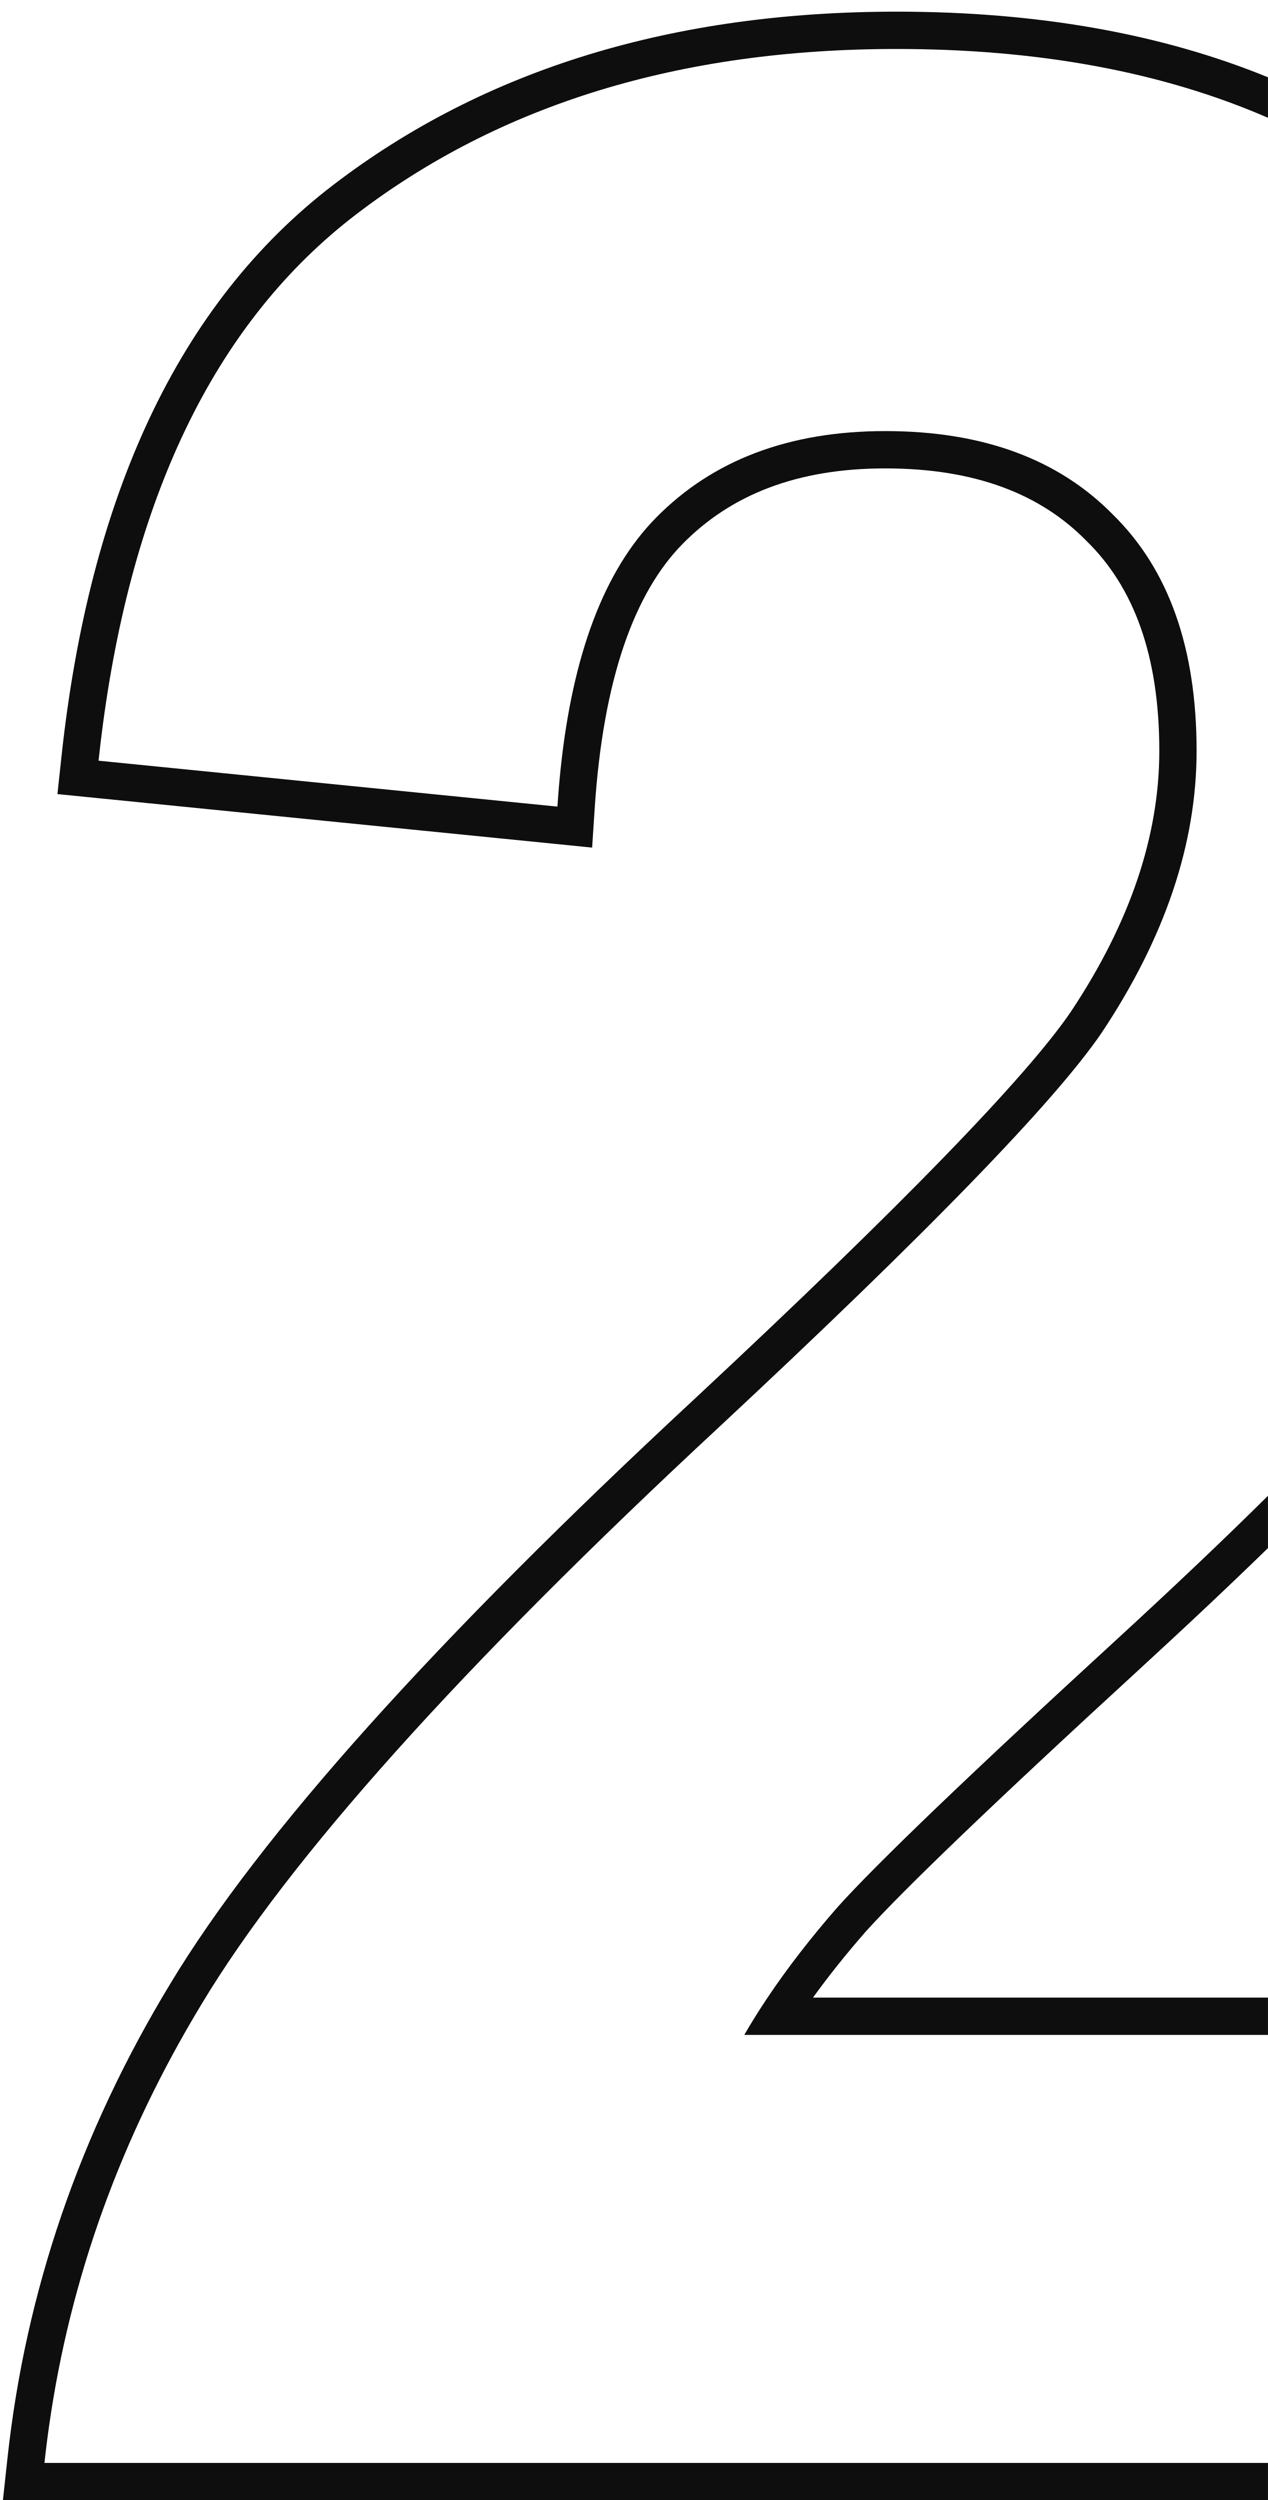 <svg width="68" height="134" viewBox="0 0 68 134" fill="none" xmlns="http://www.w3.org/2000/svg">
<path fill-rule="evenodd" clip-rule="evenodd" d="M67.999 4.142C62.229 1.783 55.575 0.625 48.087 0.625C36.133 0.625 26.015 3.68 17.868 9.914C9.547 16.28 4.795 26.642 3.296 40.555L3.08 42.559L5.085 42.76L29.695 45.221L31.755 45.427L31.89 43.36C32.346 36.339 34.044 31.763 36.595 29.162C39.197 26.511 42.746 25.104 47.472 25.104C52.29 25.104 55.795 26.471 58.261 28.986L58.275 29L58.289 29.014C60.783 31.46 62.171 35.095 62.171 40.242C62.171 44.742 60.642 49.399 57.416 54.241C55.041 57.715 48.399 64.587 37.232 74.99C23.384 87.84 13.951 98.309 9.11 106.356C4.277 114.331 1.366 122.812 0.396 131.785L0.156 134H2.384H67.999V132H4.396H2.384C2.456 131.331 2.54 130.664 2.635 130C3.767 122.064 6.496 114.528 10.822 107.391C15.509 99.598 24.767 89.285 38.595 76.453C49.728 66.082 56.554 59.051 59.074 55.359C62.472 50.262 64.171 45.223 64.171 40.242C64.171 34.734 62.677 30.516 59.689 27.586C56.759 24.598 52.687 23.104 47.472 23.104C42.316 23.104 38.214 24.656 35.167 27.762C32.409 30.573 30.707 35.065 30.062 41.237C29.994 41.883 29.938 42.548 29.894 43.23L27.903 43.031L7.275 40.968L5.285 40.77C5.357 40.098 5.437 39.436 5.524 38.784C7.211 26.221 11.731 17.128 19.083 11.502C26.818 5.584 36.486 2.625 48.087 2.625C55.702 2.625 62.339 3.854 67.999 6.313V4.142ZM67.999 80.166C65.645 82.497 62.905 85.098 59.777 87.967C51.984 95.115 47.033 99.861 44.923 102.205C43.482 103.853 42.228 105.471 41.163 107.061C40.713 107.732 40.296 108.399 39.913 109.061H42.249H67.999V107.061H43.599C44.431 105.909 45.37 104.733 46.419 103.533C48.458 101.27 53.33 96.594 61.129 89.441C63.663 87.115 65.955 84.958 67.999 82.969V80.166Z" fill="#0E0E0E"/>
</svg>
